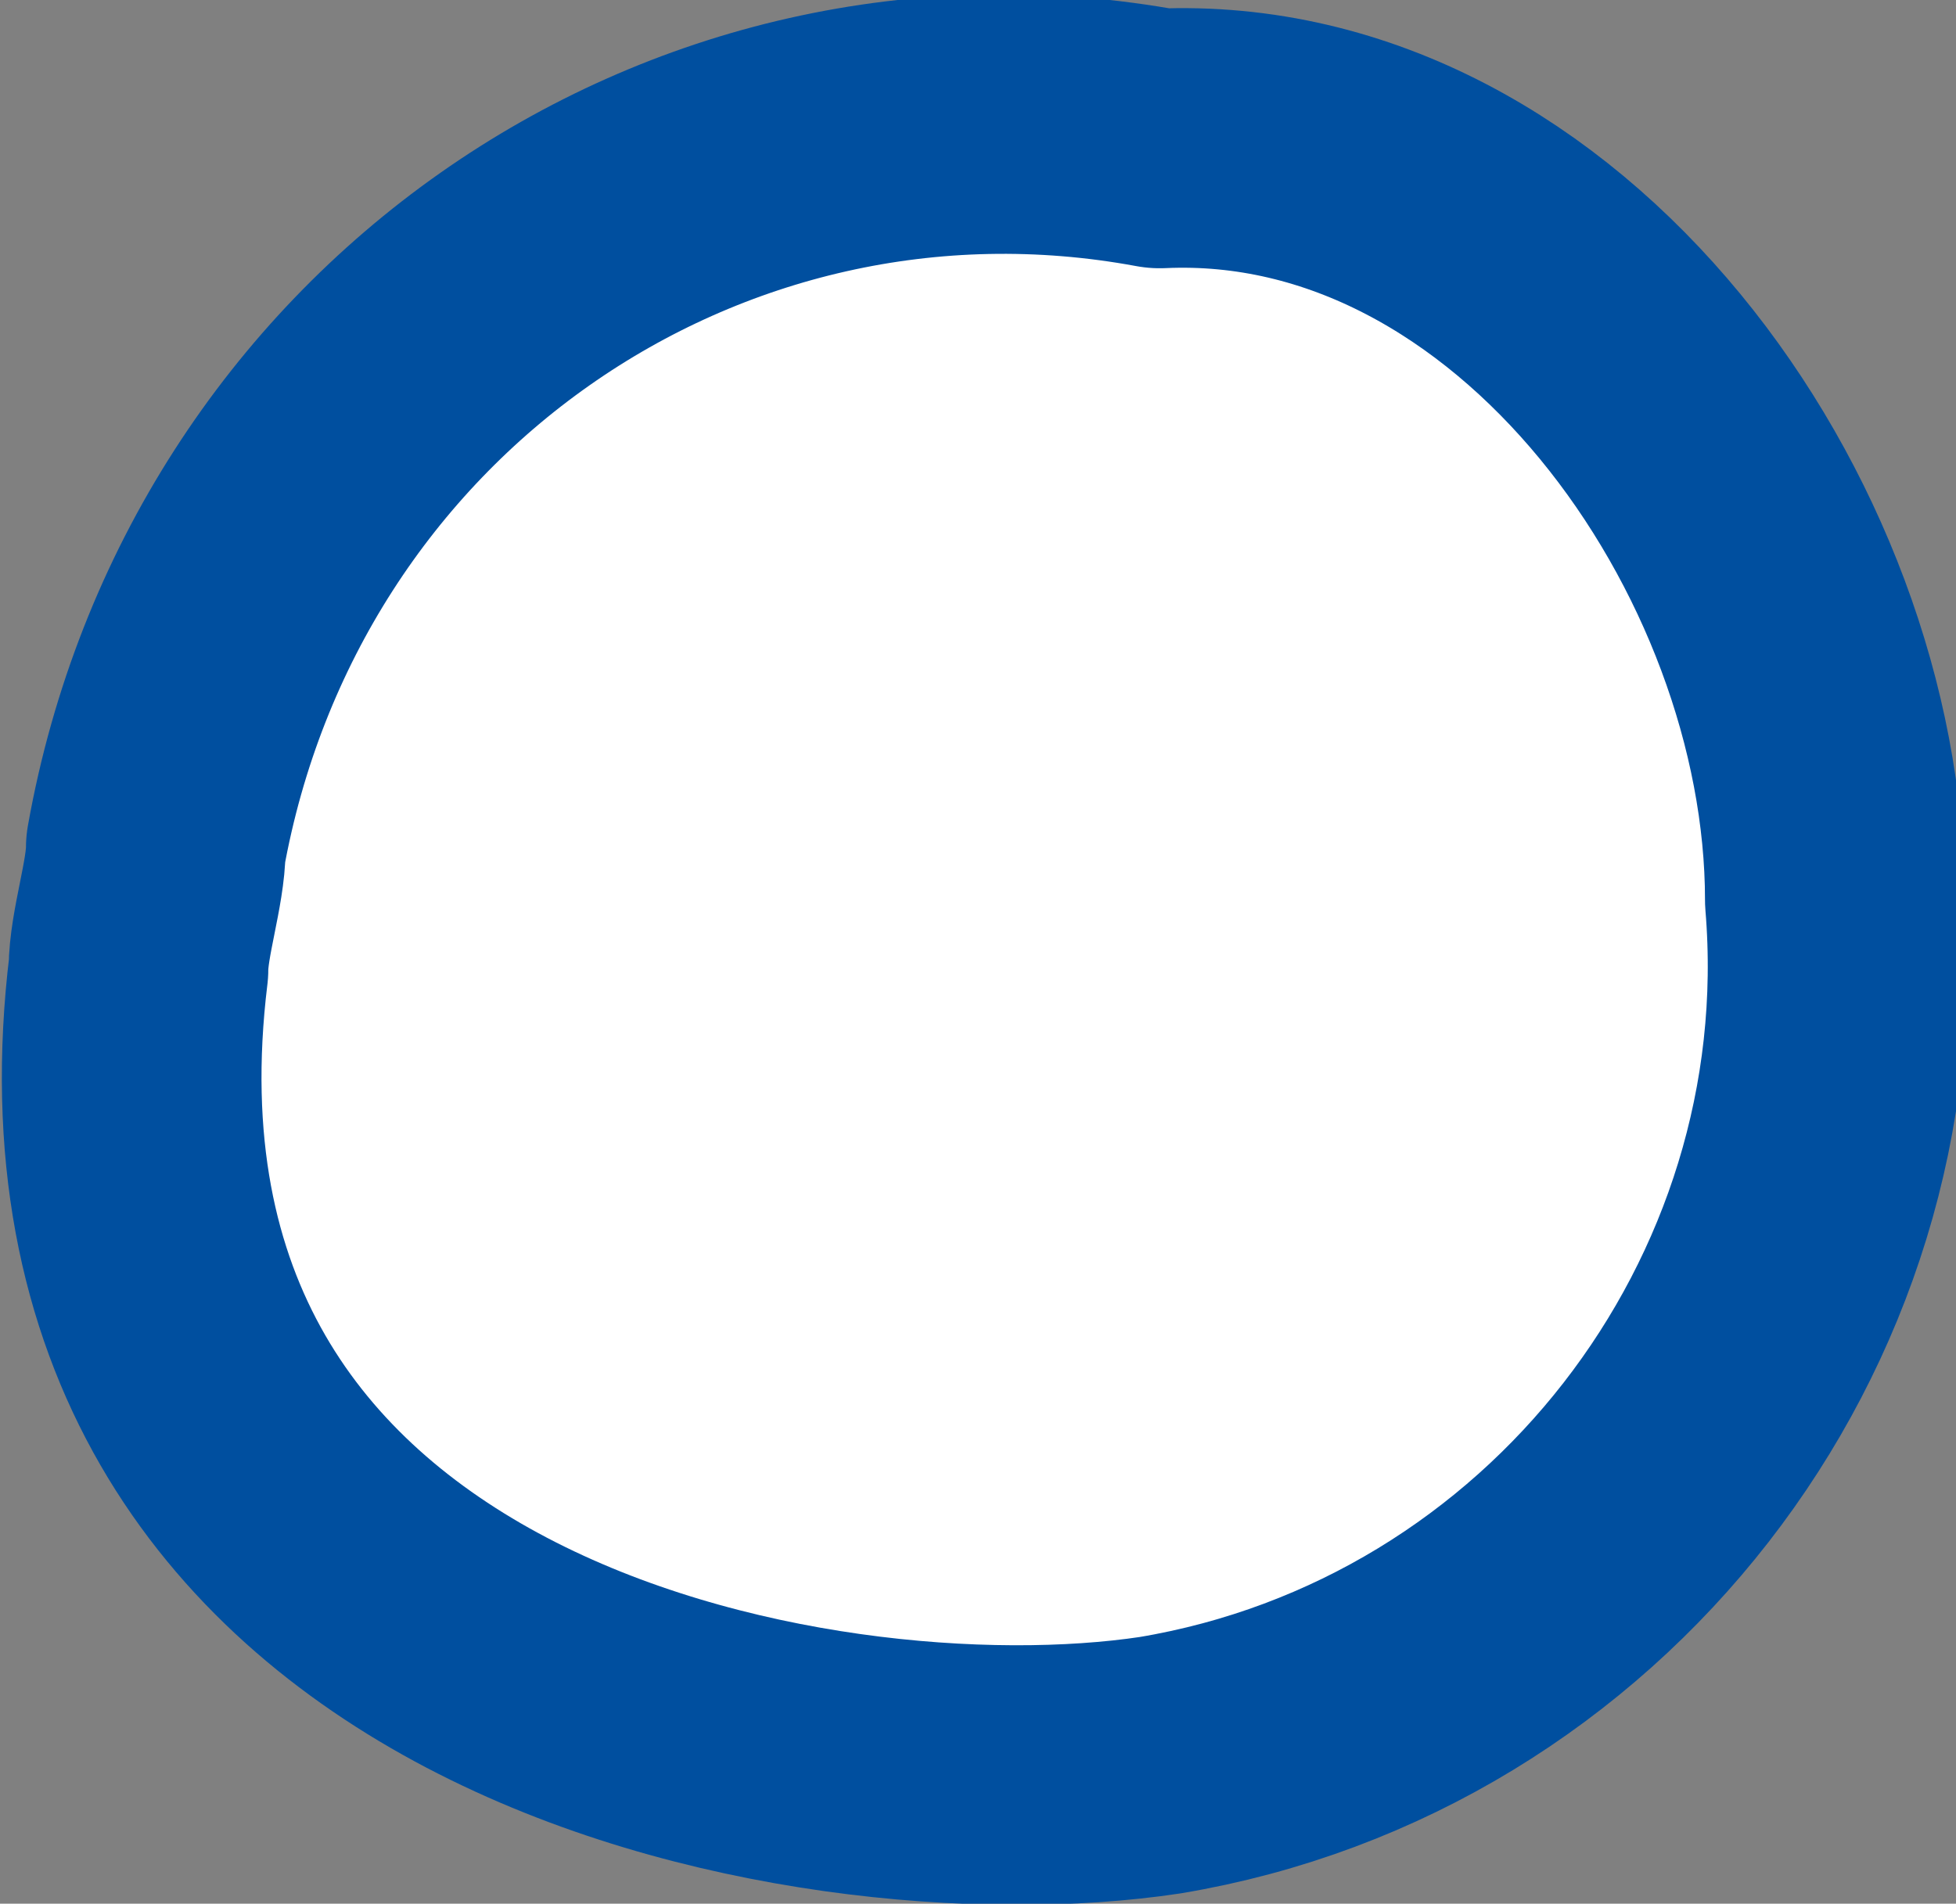 <?xml version="1.0" encoding="utf-8"?>
<!-- Generator: Adobe Illustrator 26.0.3, SVG Export Plug-In . SVG Version: 6.00 Build 0)  -->
<svg version="1.1" id="レイヤー_1" xmlns="http://www.w3.org/2000/svg" xmlns:xlink="http://www.w3.org/1999/xlink" x="0px"
	 y="0px" viewBox="0 0 11.3 11" style="enable-background:new 0 0 11.3 11;" xml:space="preserve">
<rect x="0" y="0" width="11.3" height="11" fill="#808080" stroke="none"/>
<style type="text/css">
	.st0{clip-path:url(#SVGID_00000005236103842537368460000018134772178019113367_);}
	.st1{fill:#FFFFFF;}
	.st2{fill:none;stroke:#004F9F;stroke-width:1.5;stroke-linecap:round;stroke-linejoin:round;}
</style>
<g>
	<defs>
		<rect id="SVGID_1_" y="0" width="11.3" height="11"/>
	</defs>
	<clipPath id="SVGID_00000115499612121162858110000011728561911791589311_">
		<use xlink:href="#SVGID_1_"  style="overflow:visible;"/>
	</clipPath>
	<g style="clip-path:url(#SVGID_00000115499612121162858110000011728561911791589311_);">
		<path class="st1" d="M6.7,0.8C4,0.3,1.4,2.1,0.9,4.9c0,0.2-0.1,0.5-0.1,0.7c-0.5,4.1,3.9,4.9,5.9,4.6c2.4-0.4,4.1-2.6,3.9-5
			C10.6,3.1,8.9,0.7,6.7,0.8"/>
		<path class="st2" d="M6.7,0.8C4,0.3,1.4,2.1,0.9,4.9c0,0.2-0.1,0.5-0.1,0.7c-0.5,4.1,3.9,4.9,5.9,4.6c2.4-0.4,4.1-2.6,3.9-5
			C10.6,3.1,8.9,0.7,6.7,0.8z"/>
	</g>
</g>
</svg>
